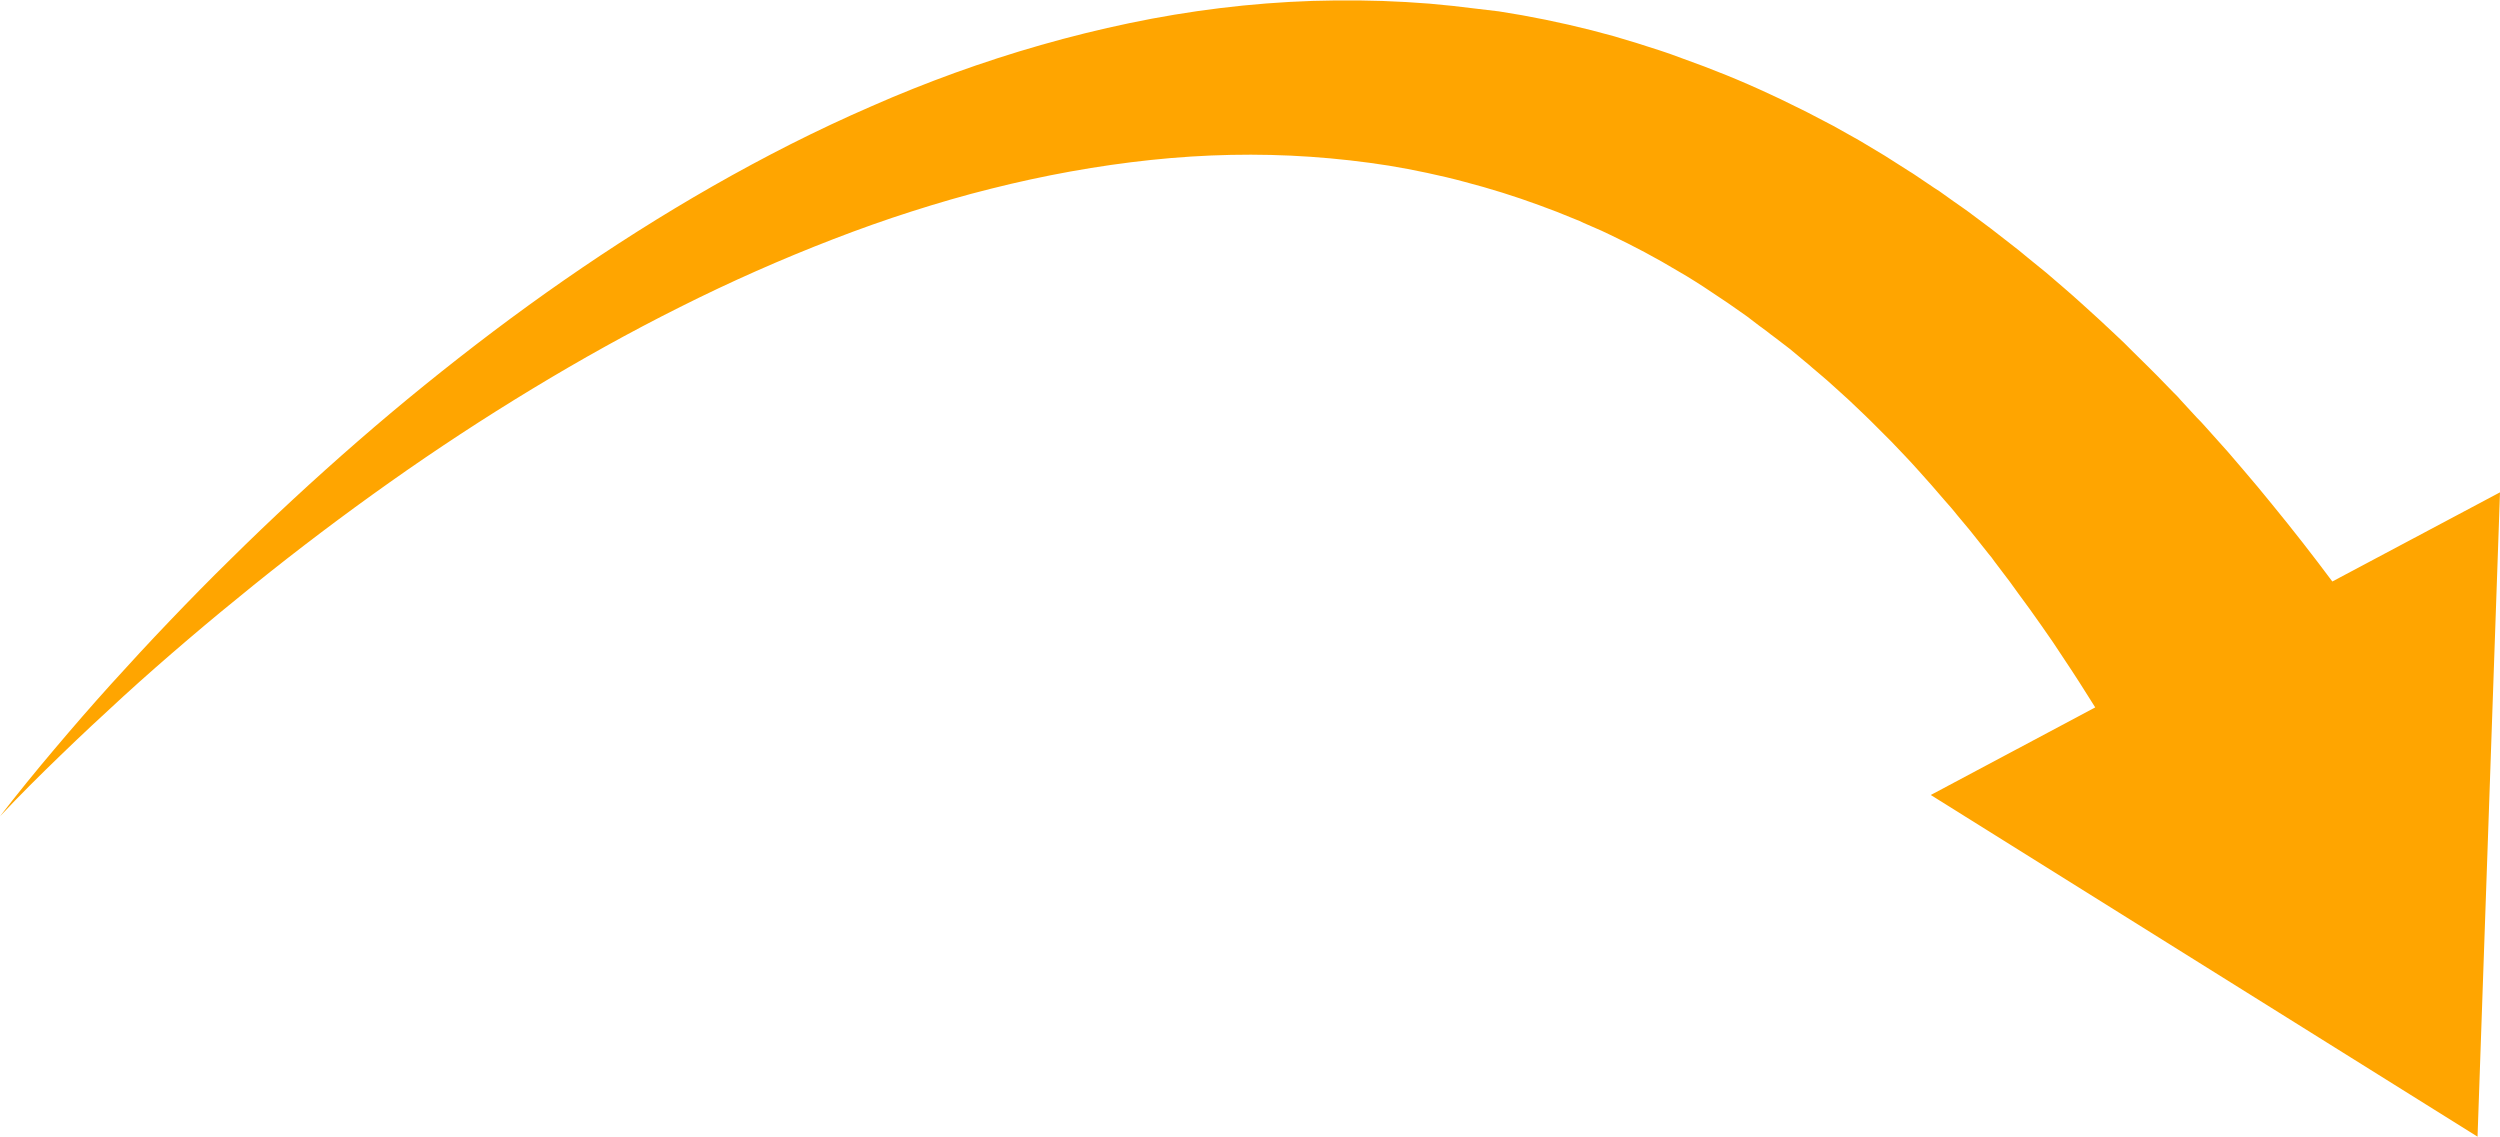 <?xml version="1.0" encoding="UTF-8" standalone="no"?><svg xmlns="http://www.w3.org/2000/svg" xmlns:xlink="http://www.w3.org/1999/xlink" fill="#000000" height="501" preserveAspectRatio="xMidYMid meet" version="1" viewBox="0.0 -0.2 1101.9 501.0" width="1101.9" zoomAndPan="magnify"><g id="change1_1"><path d="M1028,256.1c-8.5-11.4-17.3-22.7-26.4-33.8l-6.4-7.8c-1.1-1.3-2.2-2.6-3.3-3.9l-3.3-3.9 c-2.2-2.6-4.4-5.1-6.6-7.7l-6.8-7.6l-3.4-3.8c-1.1-1.3-2.3-2.5-3.5-3.7l-6.9-7.5l-1.7-1.9l-1.8-1.8l-3.6-3.7l-3.6-3.7 c-1.2-1.2-2.4-2.4-3.6-3.6l-7.3-7.2c-1.2-1.2-2.4-2.4-3.6-3.6l-3.7-3.5l-7.5-7l-7.6-6.9l-3.8-3.4l-3.9-3.4l-7.8-6.7l-8-6.5l-4-3.3 l-4.1-3.2c-2.7-2.1-5.4-4.2-8.1-6.3l-8.3-6.2c-2.7-2.1-5.6-4-8.4-6l-4.2-3l-2.1-1.5l-2.2-1.4l-8.6-5.8c-0.7-0.5-1.4-0.9-2.2-1.4 l-2.2-1.4l-4.4-2.8c-1.5-0.9-2.9-1.9-4.4-2.8l-4.5-2.7l-4.5-2.7l-2.2-1.3c-0.7-0.4-1.5-0.9-2.3-1.3l-9.1-5.1 c-0.8-0.4-1.5-0.8-2.3-1.2l-2.3-1.2l-4.6-2.4l-2.3-1.2l-1.2-0.6l-1.2-0.6l-4.7-2.3c-3.1-1.5-6.2-3.1-9.4-4.5 c-12.6-5.9-25.5-11.1-38.7-15.8l-4.9-1.8c-1.6-0.6-3.3-1.1-5-1.7l-5-1.6l-2.5-0.8l-2.5-0.8c-3.3-1-6.7-2-10-3l-10.1-2.7 c-13.5-3.4-27.1-6.2-40.8-8.3C654,4,647.1,3.2,640.3,2.4l-10.3-1l-10.3-0.7c-13.8-0.8-27.5-0.9-41.2-0.5 c-27.3,0.9-54.4,4.3-80.7,9.8c-26.3,5.5-52,12.9-76.9,21.9c-12.4,4.5-24.7,9.4-36.7,14.7c-12,5.2-23.9,10.8-35.6,16.7 C302,86.9,258.4,115,217.4,145.9c-20.5,15.5-40.4,31.6-59.7,48.4c-19.3,16.8-38,34.1-56.1,52c-9.1,8.9-18,18-26.8,27.2 c-8.8,9.2-17.4,18.5-25.9,27.9c-8.5,9.4-16.8,19-25,28.7c-8.2,9.7-16.2,19.5-23.9,29.5c8.6-9.2,17.6-18.1,26.7-26.9 c9.1-8.8,18.3-17.4,27.6-25.9c9.3-8.5,18.8-16.8,28.4-25c9.6-8.2,19.3-16.2,29.1-24.1c19.6-15.8,39.6-30.9,60.1-45.4 c20.5-14.5,41.4-28.2,62.7-41.1c21.3-12.9,43-25,65.2-36.1c22.1-11.1,44.7-21.1,67.5-29.9c11.4-4.4,22.9-8.5,34.5-12.2 c11.6-3.7,23.2-7.1,34.9-10c23.4-5.9,47-10.2,70.6-12.7c23.6-2.5,47.1-3,70.3-1.4c11.6,0.8,23.1,2.1,34.5,3.9l8.5,1.5l8.4,1.7 c5.6,1.2,11.2,2.5,16.7,4c11.1,2.9,22,6.3,32.6,10.2l8,3l7.9,3.2l2,0.8l1.9,0.9l3.9,1.7c1.3,0.6,2.6,1.1,3.9,1.7l3.8,1.8 c10.3,4.9,20.3,10.2,30.1,16.1c2.5,1.4,4.9,2.9,7.3,4.4l3.6,2.3l0.9,0.6l0.9,0.6l1.8,1.2l3.6,2.4l1.8,1.2c0.6,0.4,1.2,0.8,1.8,1.2 l7,4.9c0.6,0.4,1.2,0.8,1.7,1.2l1.7,1.3l3.4,2.6l3.4,2.5c1.1,0.9,2.3,1.8,3.4,2.6l3.4,2.6l1.7,1.3c0.6,0.4,1.1,0.9,1.7,1.3l6.6,5.5 l1.7,1.4l1.6,1.4l3.3,2.8c2.2,1.9,4.4,3.7,6.5,5.7l6.4,5.8c2.1,2,4.2,4,6.3,6l3.1,3l3.1,3.1l6.1,6.1l6,6.3l3,3.2l2.9,3.2l5.8,6.5 l5.7,6.6l2.9,3.3c0.9,1.1,1.9,2.2,2.8,3.4l5.6,6.7c0.9,1.1,1.8,2.3,2.7,3.4l2.7,3.4l2.7,3.4l1.4,1.7l1.3,1.8l5.3,7 c0.9,1.2,1.8,2.3,2.6,3.5l2.6,3.6l5.2,7.1c1.7,2.4,3.4,4.8,5.1,7.2l2.5,3.6c0.8,1.2,1.7,2.4,2.5,3.6l4.9,7.4 c4.7,7,9.2,14.1,13.7,21.3L851,350.2l241,150.6l9.9-284L1028,256.1z" fill="#ffa500"/></g></svg>